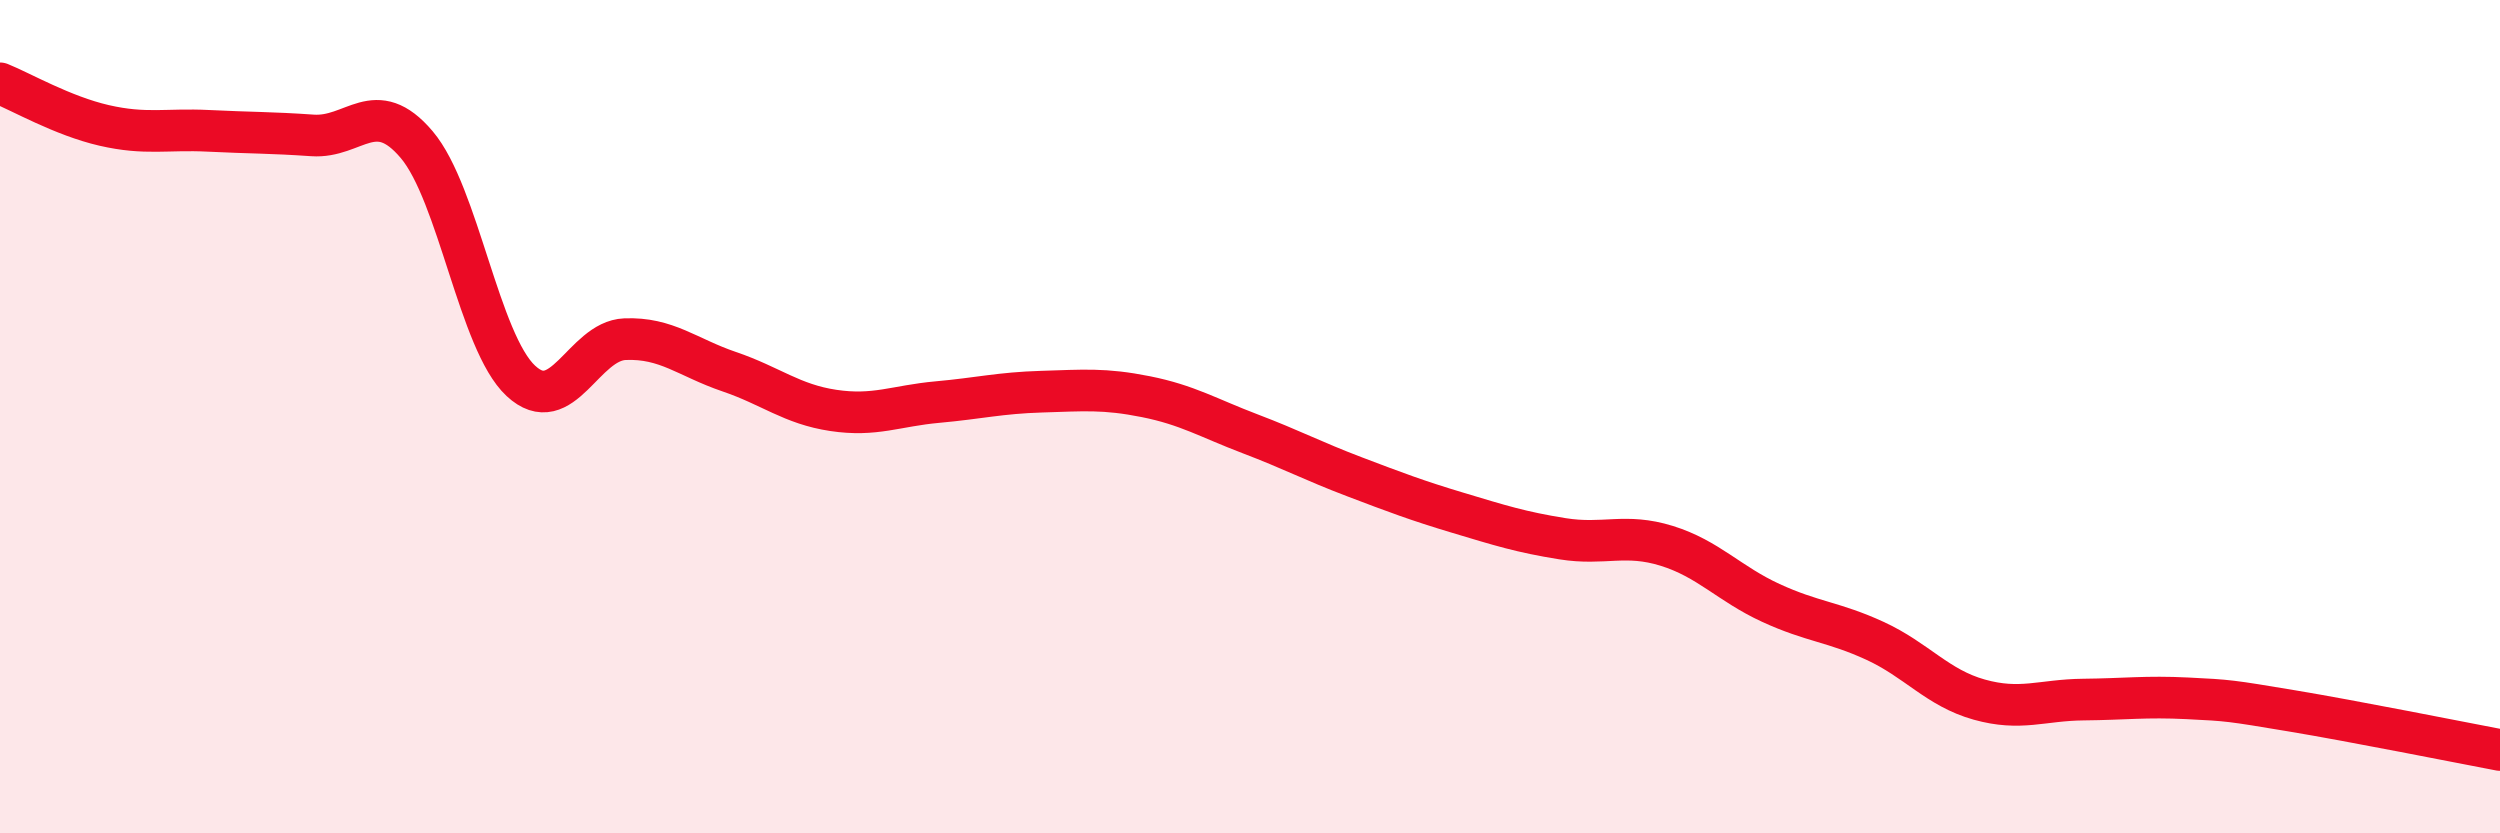 
    <svg width="60" height="20" viewBox="0 0 60 20" xmlns="http://www.w3.org/2000/svg">
      <path
        d="M 0,2 C 0.5,2.2 1.5,2.78 2.5,3.01 C 3.5,3.24 4,3.09 5,3.14 C 6,3.19 6.5,3.18 7.5,3.25 C 8.5,3.32 9,2.29 10,3.47 C 11,4.65 11.5,8.21 12.5,9.14 C 13.5,10.07 14,8.18 15,8.14 C 16,8.1 16.5,8.58 17.5,8.92 C 18.5,9.26 19,9.7 20,9.85 C 21,10 21.5,9.74 22.5,9.65 C 23.5,9.56 24,9.43 25,9.4 C 26,9.37 26.5,9.32 27.5,9.52 C 28.5,9.72 29,10.03 30,10.41 C 31,10.79 31.5,11.06 32.5,11.44 C 33.5,11.82 34,12.01 35,12.31 C 36,12.61 36.5,12.77 37.5,12.93 C 38.5,13.09 39,12.79 40,13.1 C 41,13.41 41.5,14.01 42.5,14.47 C 43.5,14.93 44,14.92 45,15.38 C 46,15.84 46.5,16.51 47.5,16.79 C 48.5,17.07 49,16.8 50,16.79 C 51,16.78 51.5,16.71 52.5,16.76 C 53.5,16.81 53.5,16.81 55,17.06 C 56.5,17.31 59,17.81 60,18L60 20L0 20Z"
        fill="#EB0A25"
        opacity="0.1"
        stroke-linecap="round"
        stroke-linejoin="round"
      />
      <path
        d="M 0,2 C 0.5,2.2 1.5,2.78 2.5,3.01 C 3.5,3.24 4,3.09 5,3.14 C 6,3.19 6.5,3.18 7.5,3.25 C 8.5,3.32 9,2.29 10,3.47 C 11,4.65 11.5,8.21 12.5,9.14 C 13.5,10.07 14,8.18 15,8.14 C 16,8.1 16.5,8.58 17.5,8.92 C 18.5,9.26 19,9.7 20,9.85 C 21,10 21.5,9.74 22.5,9.65 C 23.5,9.56 24,9.43 25,9.4 C 26,9.37 26.5,9.32 27.5,9.52 C 28.5,9.72 29,10.03 30,10.41 C 31,10.79 31.5,11.06 32.5,11.44 C 33.5,11.82 34,12.01 35,12.31 C 36,12.61 36.5,12.77 37.5,12.93 C 38.5,13.09 39,12.79 40,13.1 C 41,13.41 41.5,14.01 42.5,14.47 C 43.5,14.93 44,14.92 45,15.38 C 46,15.84 46.5,16.51 47.5,16.79 C 48.5,17.07 49,16.8 50,16.79 C 51,16.78 51.5,16.71 52.5,16.76 C 53.5,16.81 53.5,16.81 55,17.06 C 56.5,17.31 59,17.81 60,18"
        stroke="#EB0A25"
        stroke-width="1"
        fill="none"
        stroke-linecap="round"
        stroke-linejoin="round"
      />
    </svg>
  